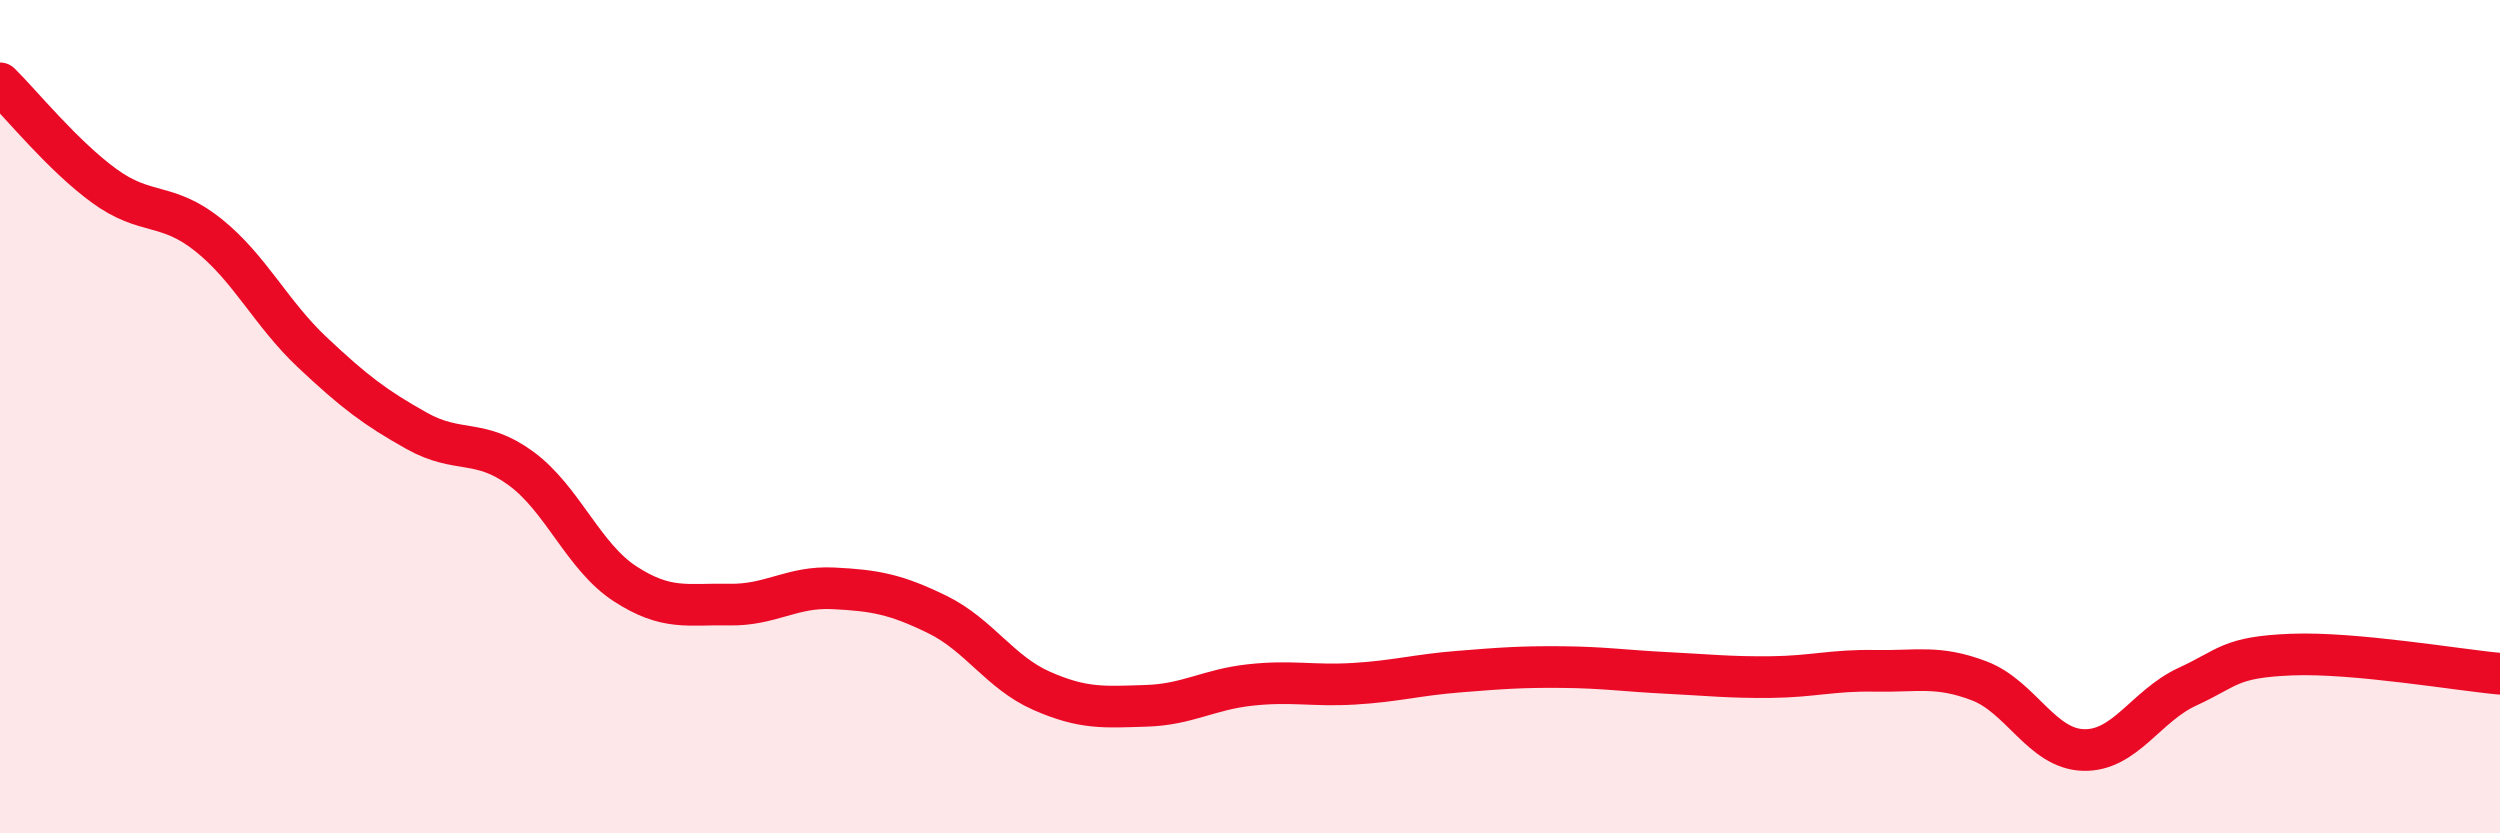
    <svg width="60" height="20" viewBox="0 0 60 20" xmlns="http://www.w3.org/2000/svg">
      <path
        d="M 0,2 C 0.5,2.49 1.5,3.73 2.5,4.46 C 3.5,5.19 4,4.84 5,5.64 C 6,6.44 6.5,7.52 7.5,8.46 C 8.5,9.4 9,9.78 10,10.34 C 11,10.9 11.5,10.51 12.5,11.24 C 13.5,11.97 14,13.36 15,14.01 C 16,14.66 16.5,14.49 17.5,14.51 C 18.5,14.53 19,14.07 20,14.12 C 21,14.17 21.5,14.26 22.5,14.75 C 23.5,15.24 24,16.14 25,16.58 C 26,17.02 26.5,16.97 27.5,16.94 C 28.5,16.91 29,16.55 30,16.44 C 31,16.33 31.5,16.47 32.5,16.41 C 33.5,16.35 34,16.2 35,16.12 C 36,16.04 36.5,16 37.5,16.01 C 38.5,16.02 39,16.1 40,16.15 C 41,16.2 41.5,16.26 42.5,16.25 C 43.5,16.24 44,16.08 45,16.1 C 46,16.12 46.5,15.96 47.5,16.34 C 48.5,16.72 49,17.97 50,18 C 51,18.03 51.5,16.94 52.5,16.48 C 53.5,16.02 53.5,15.77 55,15.71 C 56.5,15.65 59,16.08 60,16.17L60 20L0 20Z"
        fill="#EB0A25"
        opacity="0.1"
        stroke-linecap="round"
        stroke-linejoin="round"
      />
      <path
        d="M 0,2 C 0.5,2.49 1.5,3.73 2.5,4.46 C 3.5,5.19 4,4.84 5,5.64 C 6,6.44 6.5,7.52 7.5,8.46 C 8.5,9.4 9,9.78 10,10.34 C 11,10.9 11.5,10.51 12.5,11.24 C 13.5,11.97 14,13.36 15,14.01 C 16,14.66 16.5,14.49 17.5,14.51 C 18.5,14.53 19,14.07 20,14.12 C 21,14.17 21.5,14.26 22.5,14.75 C 23.5,15.24 24,16.14 25,16.58 C 26,17.02 26.5,16.97 27.5,16.94 C 28.5,16.91 29,16.55 30,16.44 C 31,16.33 31.5,16.47 32.5,16.41 C 33.5,16.35 34,16.2 35,16.12 C 36,16.04 36.5,16 37.5,16.01 C 38.5,16.02 39,16.1 40,16.15 C 41,16.2 41.5,16.26 42.5,16.25 C 43.5,16.24 44,16.08 45,16.1 C 46,16.12 46.5,15.96 47.5,16.34 C 48.5,16.72 49,17.97 50,18 C 51,18.03 51.5,16.94 52.5,16.48 C 53.5,16.02 53.5,15.77 55,15.71 C 56.5,15.65 59,16.08 60,16.17"
        stroke="#EB0A25"
        stroke-width="1"
        fill="none"
        stroke-linecap="round"
        stroke-linejoin="round"
      />
    </svg>
  